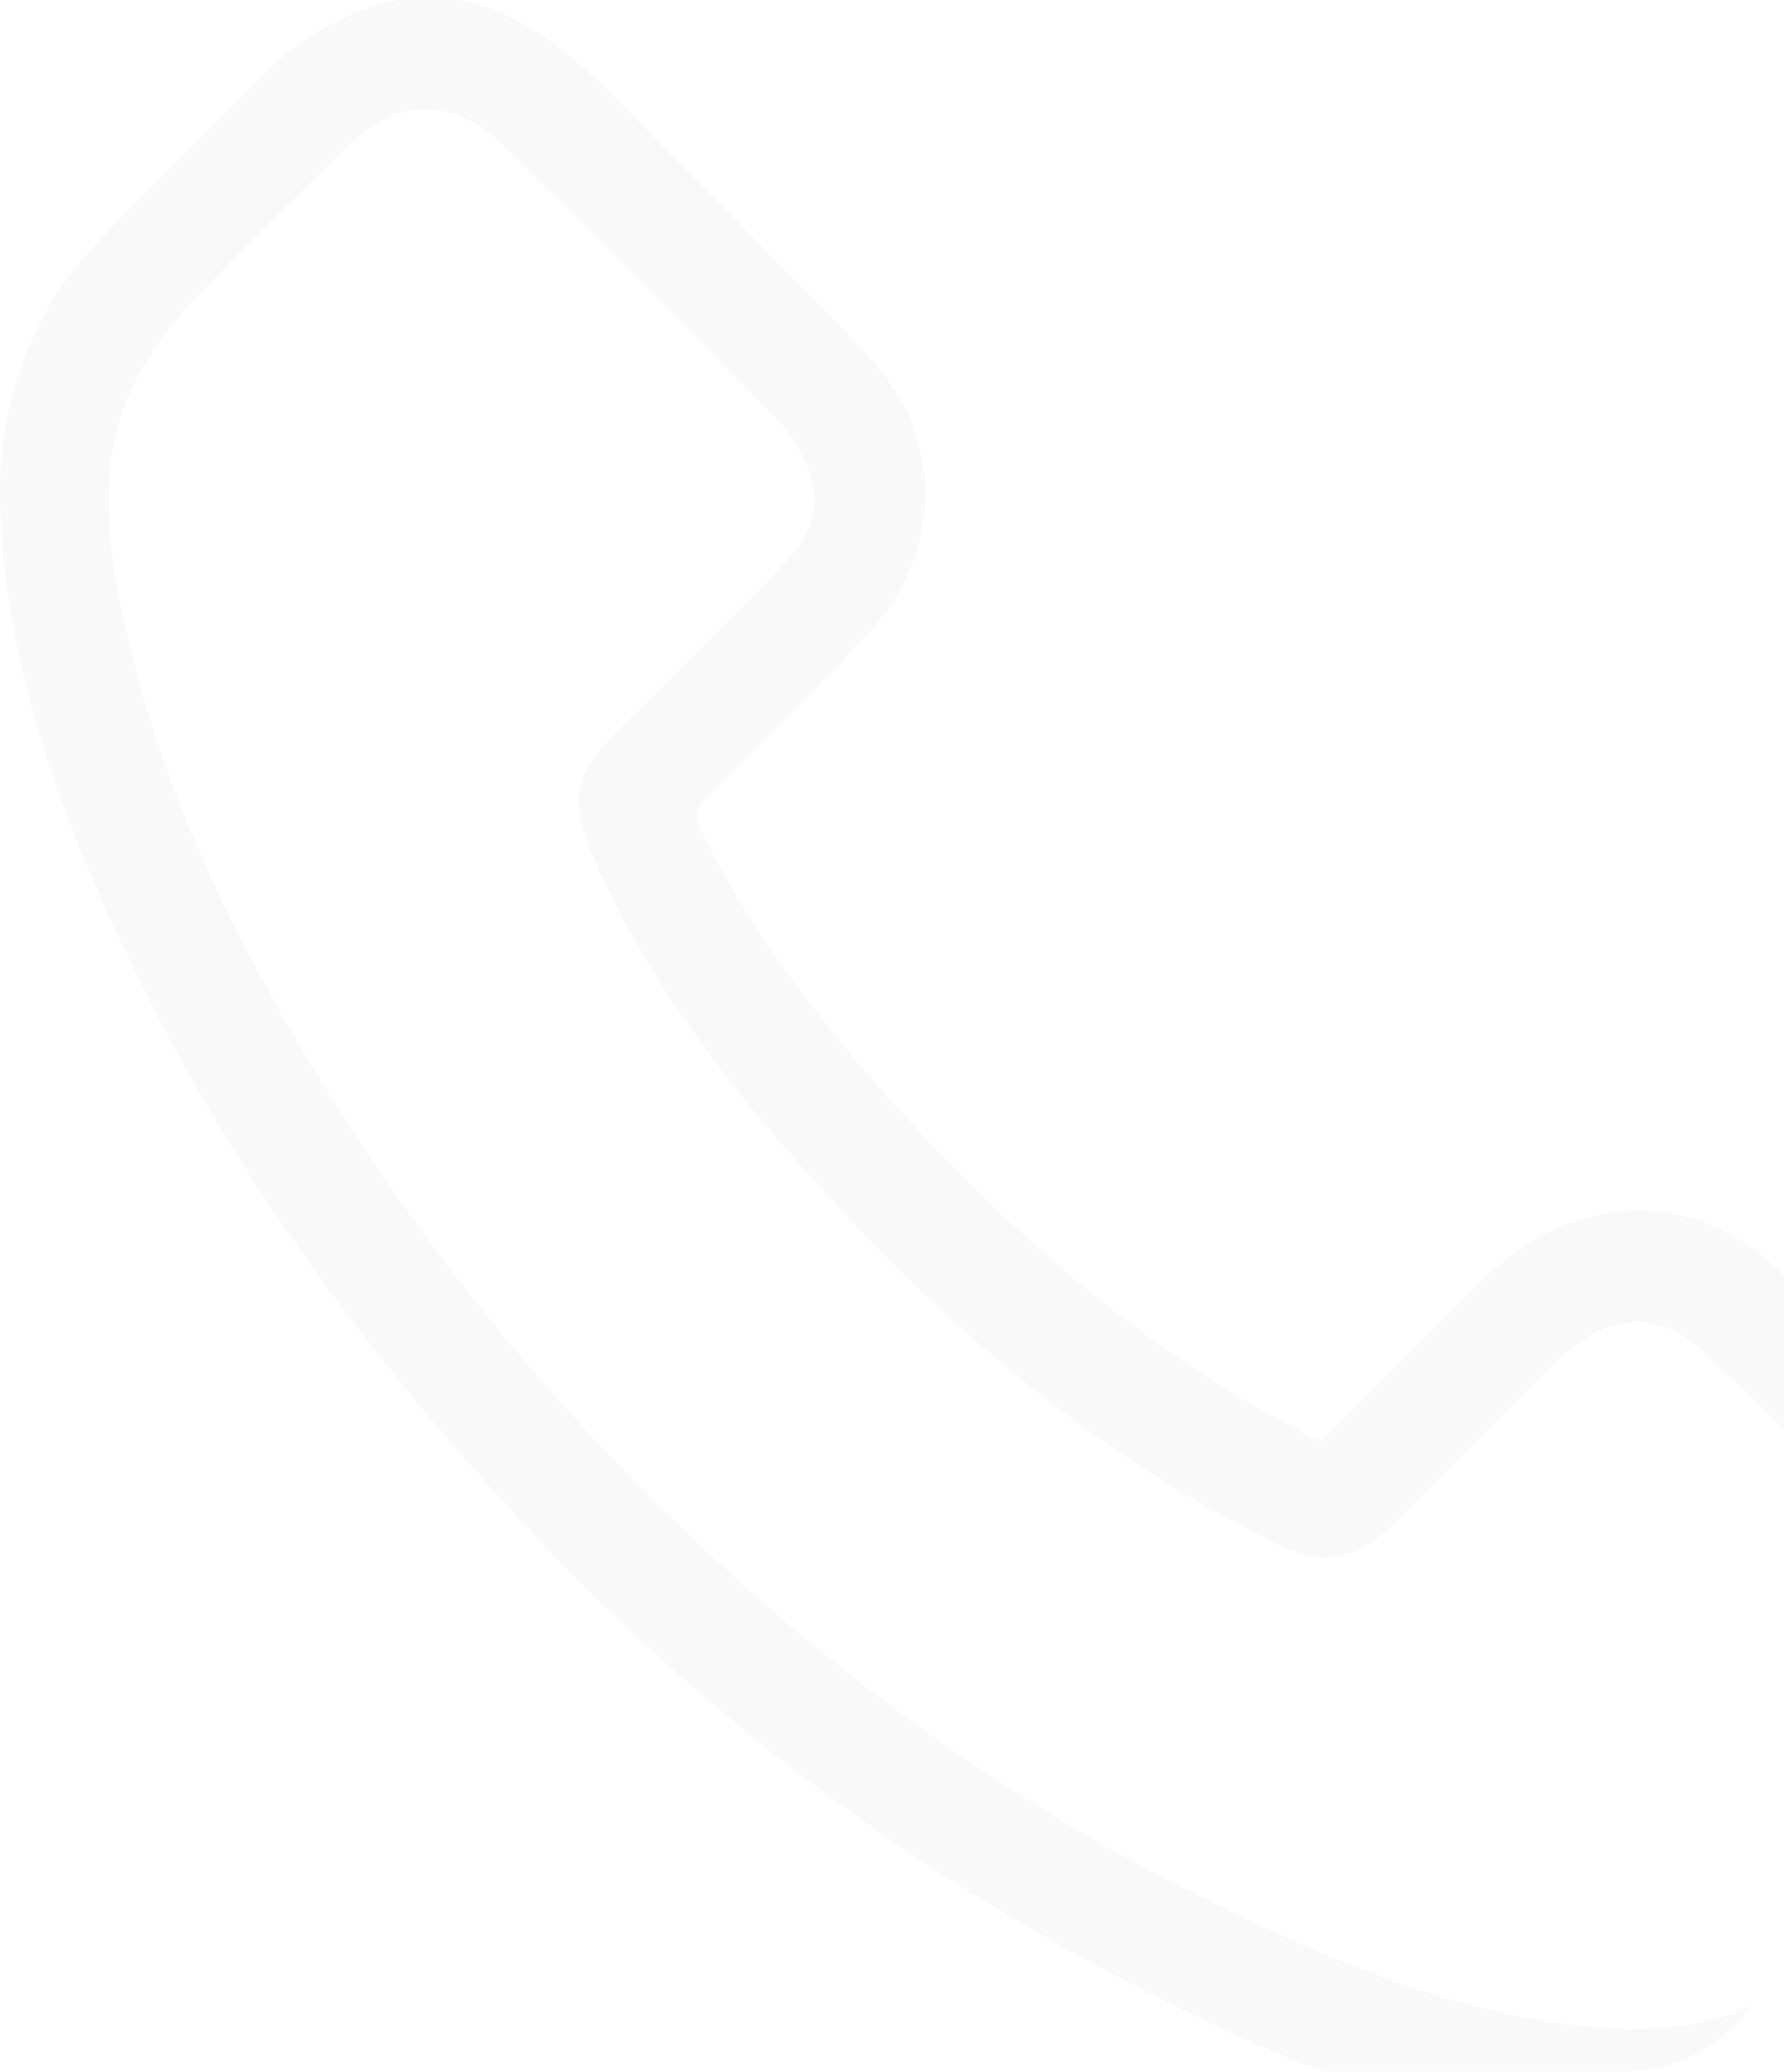 <svg xmlns="http://www.w3.org/2000/svg" width="326.948" height="379.618" viewBox="0 0 326.948 379.618">
  <path id="Intersection_1" data-name="Intersection 1" d="M715.765,405c-15.343-5.767-30.121-13.121-44.655-21.093a407.587,407.587,0,0,1-106.029-83.673c-26.521-29.148-49.627-60.745-66.975-96.271-10.058-20.6-18.757-41.773-22.73-64.512a135.536,135.536,0,0,1-2.324-22.98v-.338a67.026,67.026,0,0,1,5.69-28.061,60.532,60.532,0,0,1,10.17-16.008c10.9-11.786,22.374-23.044,33.833-34.3A47.958,47.958,0,0,1,545.99,25.382h11.473c12.667,2.807,21.669,11.093,30.345,20.016,14.926,15.351,30.338,30.242,44.941,45.89,13.166,14.111,13.113,35.03.137,49.312-9.589,10.554-19.872,20.483-30.017,30.517-2.1,2.079-2.723,3.443-1.311,6.383,8.3,17.284,19.714,32.372,32.242,46.693,18.213,20.82,38.455,39.387,61.786,54.378,6.178,3.97,12.771,7.289,19.35,11.006,9.139-9.146,17.992-18.114,26.986-26.94a74.241,74.241,0,0,1,9.833-8.463c14.977-10.251,33.471-9.222,46.643,3.454l1.6,1.546v28.292q-6.833-6.8-13.7-13.569c-8.135-8.02-17.194-8.21-25.928-.916-1.464,1.224-2.855,2.543-4.207,3.892-9.389,9.359-18.729,18.767-28.147,28.1-6.327,6.27-13.051,7.35-20.893,3.326-5.542-2.846-11.106-5.685-16.443-8.888-24.558-14.736-45.961-33.311-65.288-54.335-16.6-18.06-31.846-37.111-42.262-59.576-6.5-14.011-5.563-17.925,5.68-28.726,9.646-9.266,19.062-18.781,28.328-28.428,4.253-4.426,6.44-10.1,4.382-16.137a28.074,28.074,0,0,0-6.266-10.269c-16.4-16.766-33.026-33.311-49.707-49.8a25.847,25.847,0,0,0-7.816-5.3,17.066,17.066,0,0,0-6.75-1.462h0c-5.665,0-10.544,3.176-14.935,7.452-9.861,9.6-19.805,19.158-29.1,29.293A57.028,57.028,0,0,0,496.475,98.28c-5.158,12.311-3.808,25.295-1.277,37.977,5.147,25.795,15.358,49.746,28.114,72.586a413.173,413.173,0,0,0,84.056,105.241,378.419,378.419,0,0,0,112.766,71.133c17.074,6.9,34.745,11.436,51,11.975,9.323-.008,16.567-1.314,22.909-4.248A29.953,29.953,0,0,1,770,405Z" transform="translate(-473.053 -25.382)" fill="#273b24" opacity="0.03"/>
</svg>
